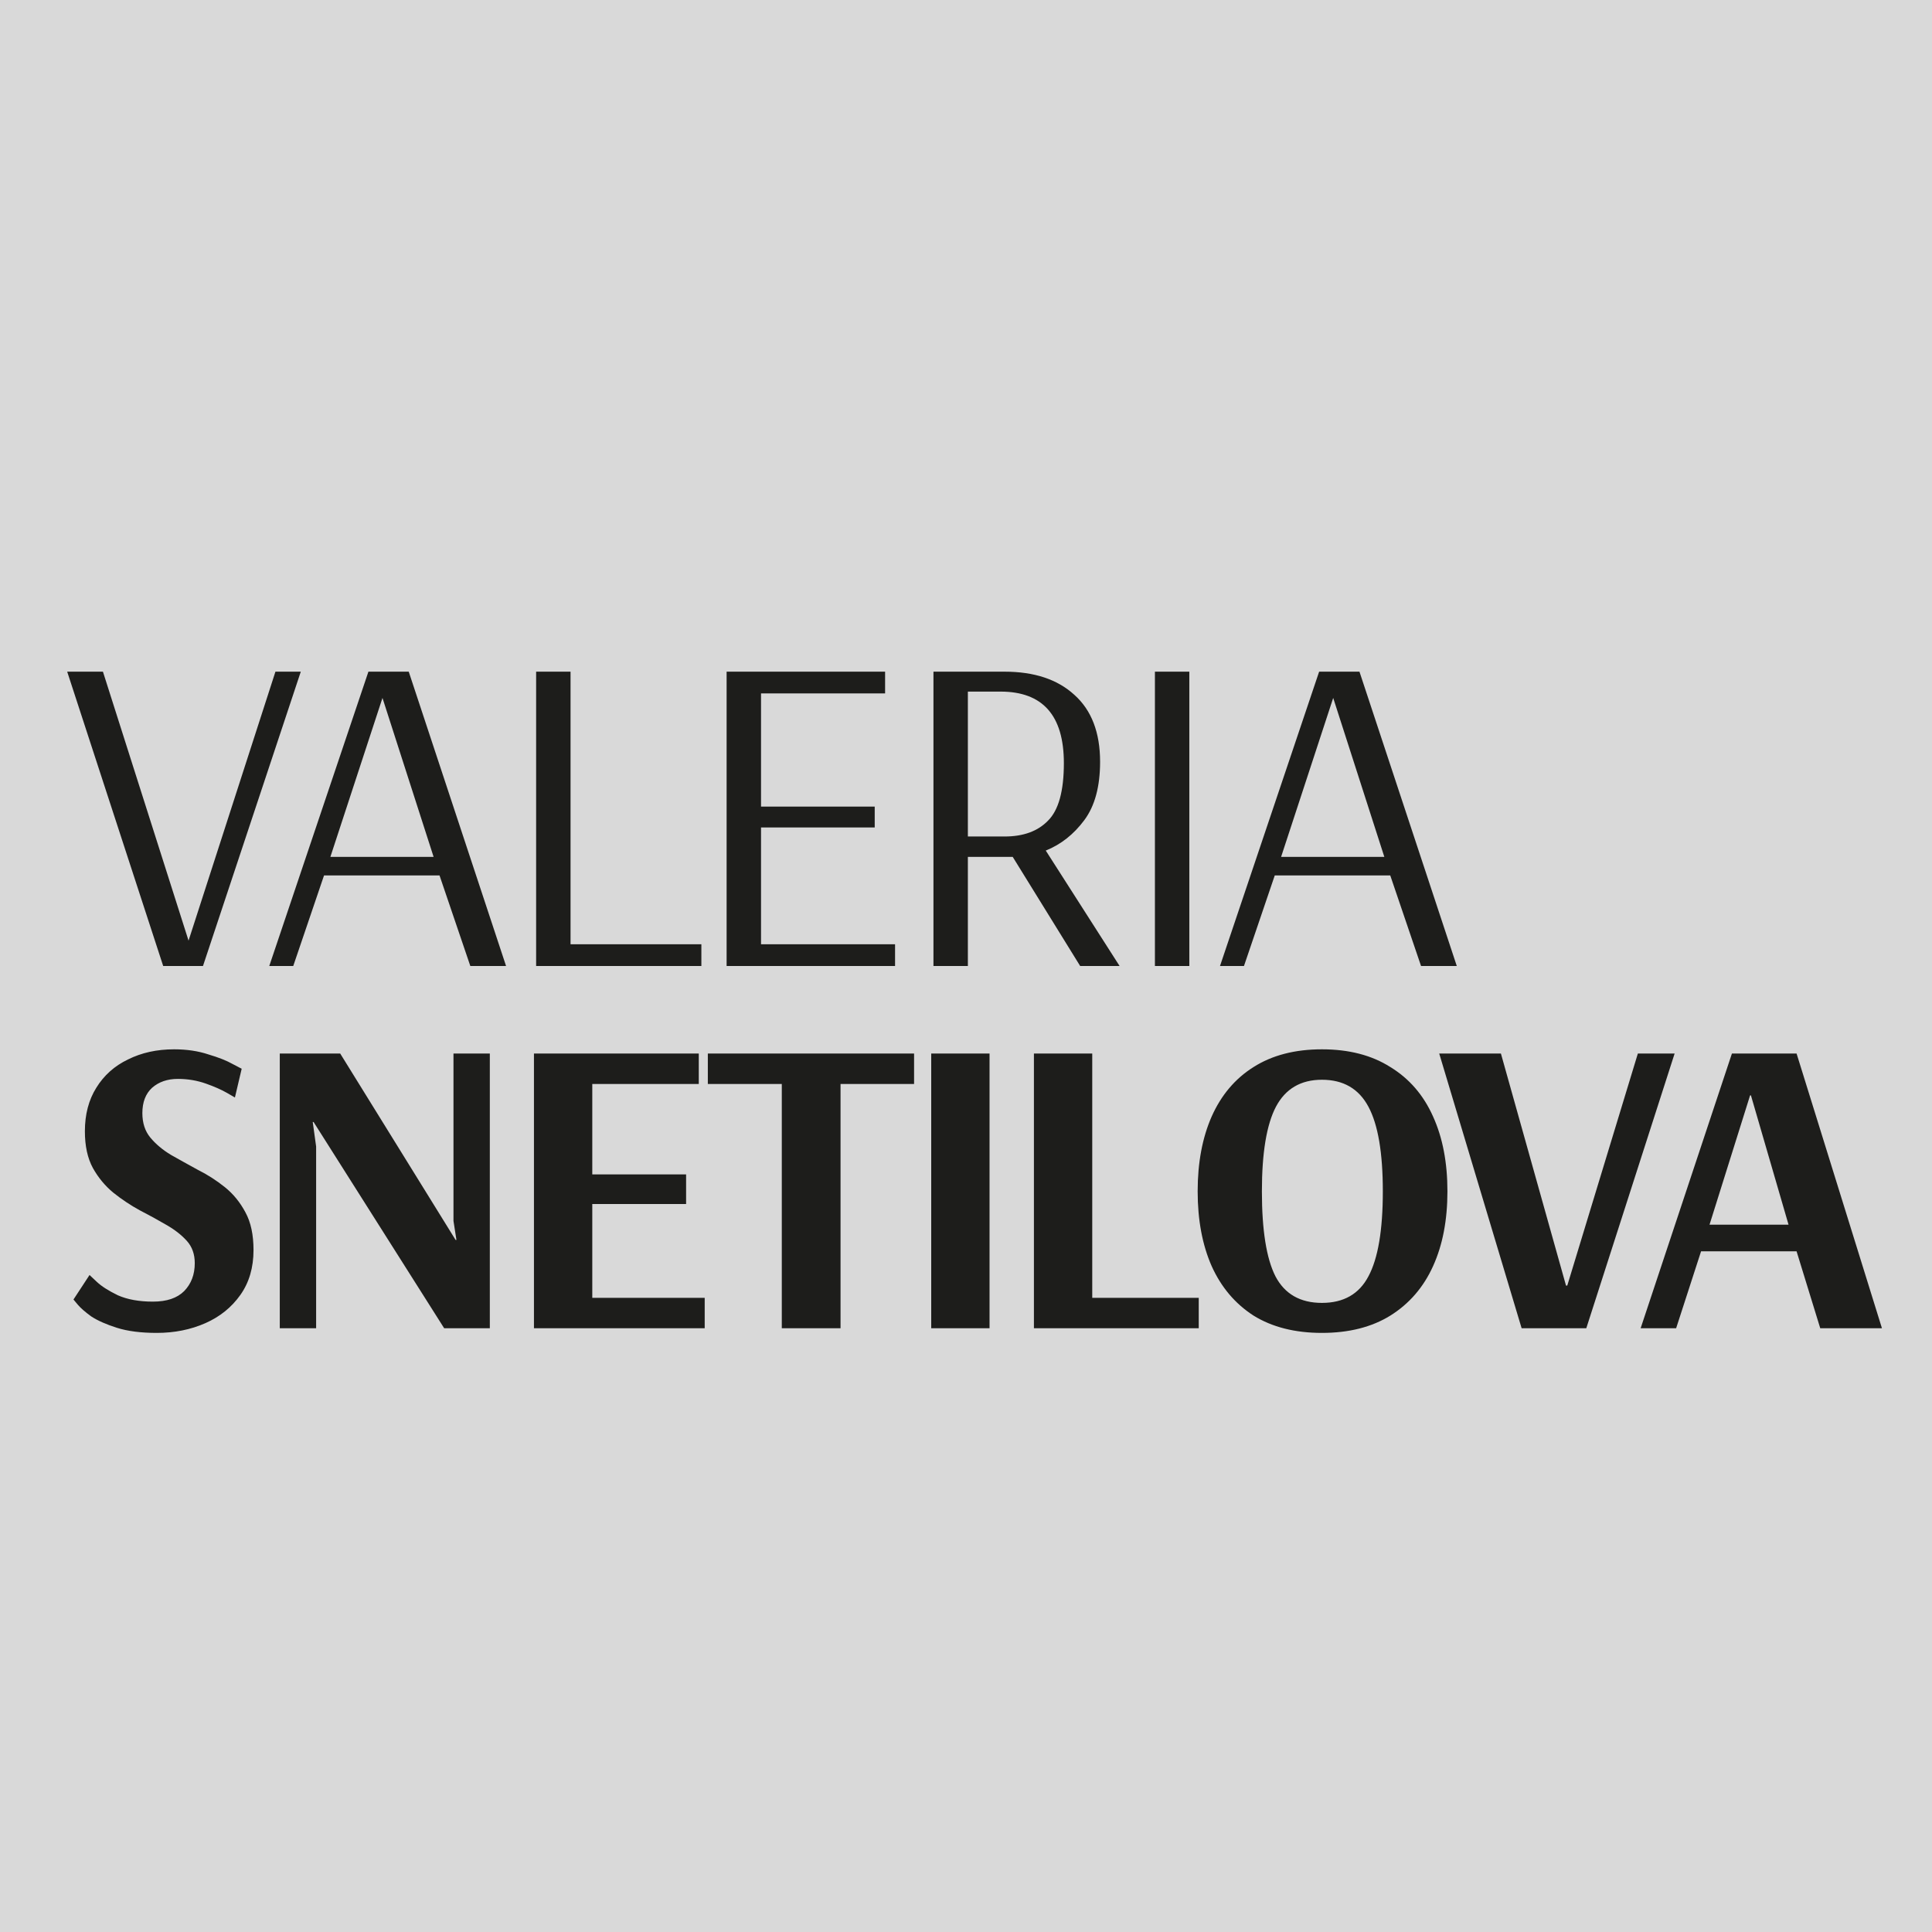 <?xml version="1.0" encoding="UTF-8"?> <svg xmlns="http://www.w3.org/2000/svg" width="32" height="32" viewBox="0 0 32 32" fill="none"><g clip-path="url(#clip0_361_1420)"><rect width="32" height="32" fill="#D9D9D9"></rect><rect width="32" height="32" fill="#D9D9D9"></rect><path d="M2.703 16L1.113 11.125H1.705L3.123 15.58L4.562 11.125H4.982L3.362 16H2.703ZM4.46 16L6.102 11.125H6.77L8.382 16H7.79L7.28 14.5H5.367L4.857 16H4.46ZM5.472 14.193H7.182L6.335 11.56L5.472 14.193ZM8.88 16V11.125H9.45V15.64H11.617V16H8.88ZM12.035 16V11.125H14.66V11.485H12.605V13.36H14.488V13.705H12.605V15.64H14.825V16H12.035ZM15.461 16V11.125H16.639C17.129 11.125 17.514 11.252 17.794 11.508C18.079 11.762 18.221 12.133 18.221 12.617C18.221 13.027 18.134 13.35 17.959 13.585C17.784 13.82 17.571 13.988 17.321 14.088L18.544 16H17.891L16.774 14.193H16.031V16H15.461ZM16.031 13.855H16.639C16.949 13.855 17.189 13.768 17.359 13.592C17.534 13.418 17.621 13.1 17.621 12.64C17.621 11.85 17.271 11.455 16.571 11.455H16.031V13.855ZM19.129 16V11.125H19.699V16H19.129ZM20.207 16L21.849 11.125H22.517L24.129 16H23.537L23.027 14.5H21.114L20.604 16H20.207ZM21.219 14.193H22.929L22.082 11.56L21.219 14.193Z" fill="#1D1D1B"></path><path d="M2.596 22.077C2.335 22.077 2.115 22.049 1.938 21.993C1.761 21.937 1.618 21.874 1.511 21.804C1.408 21.729 1.334 21.664 1.287 21.608C1.24 21.552 1.217 21.524 1.217 21.524L1.483 21.118C1.483 21.118 1.523 21.155 1.602 21.23C1.681 21.305 1.798 21.379 1.952 21.454C2.111 21.524 2.304 21.559 2.533 21.559C2.762 21.559 2.934 21.501 3.051 21.384C3.168 21.263 3.226 21.109 3.226 20.922C3.226 20.773 3.182 20.649 3.093 20.551C3.004 20.453 2.89 20.364 2.75 20.285C2.615 20.206 2.47 20.126 2.316 20.047C2.162 19.963 2.015 19.865 1.875 19.753C1.74 19.641 1.628 19.506 1.539 19.347C1.45 19.184 1.406 18.981 1.406 18.738C1.406 18.458 1.469 18.218 1.595 18.017C1.721 17.812 1.896 17.655 2.12 17.548C2.344 17.436 2.598 17.38 2.883 17.38C3.093 17.38 3.282 17.408 3.45 17.464C3.623 17.515 3.758 17.569 3.856 17.625C3.954 17.676 4.003 17.702 4.003 17.702L3.891 18.178C3.891 18.178 3.847 18.152 3.758 18.101C3.669 18.05 3.553 17.998 3.408 17.947C3.263 17.896 3.109 17.87 2.946 17.87C2.773 17.87 2.631 17.919 2.519 18.017C2.412 18.115 2.358 18.255 2.358 18.437C2.358 18.6 2.402 18.736 2.491 18.843C2.58 18.95 2.694 19.046 2.834 19.13C2.974 19.209 3.121 19.291 3.275 19.375C3.434 19.454 3.583 19.55 3.723 19.662C3.863 19.774 3.977 19.914 4.066 20.082C4.155 20.245 4.199 20.453 4.199 20.705C4.199 20.994 4.127 21.242 3.982 21.447C3.837 21.652 3.644 21.809 3.401 21.916C3.158 22.023 2.89 22.077 2.596 22.077ZM4.634 22V17.45H5.635L7.546 20.537H7.56L7.511 20.222V17.45H8.113V22H7.357L5.194 18.584H5.18L5.236 18.99V22H4.634ZM8.844 22V17.45H11.574V17.954H9.81V19.452H11.364V19.942H9.81V21.496H11.672V22H8.844ZM12.949 22V17.954H11.724V17.45H15.14V17.954H13.922V22H12.949ZM15.424 22V17.45H16.39V22H15.424ZM17.125 22V17.45H18.091V21.496H19.855V22H17.125ZM21.895 22.077C21.448 22.077 21.07 21.981 20.762 21.79C20.458 21.594 20.227 21.321 20.069 20.971C19.915 20.621 19.837 20.208 19.837 19.732C19.837 19.256 19.915 18.843 20.069 18.493C20.227 18.138 20.458 17.865 20.762 17.674C21.07 17.478 21.448 17.38 21.895 17.38C22.343 17.38 22.721 17.478 23.029 17.674C23.342 17.865 23.578 18.138 23.736 18.493C23.895 18.843 23.974 19.256 23.974 19.732C23.974 20.208 23.895 20.621 23.736 20.971C23.578 21.321 23.342 21.594 23.029 21.79C22.721 21.981 22.343 22.077 21.895 22.077ZM21.895 21.58C22.255 21.58 22.512 21.433 22.666 21.139C22.824 20.845 22.904 20.376 22.904 19.732C22.904 19.093 22.824 18.626 22.666 18.332C22.507 18.033 22.25 17.884 21.895 17.884C21.546 17.884 21.291 18.033 21.133 18.332C20.979 18.626 20.901 19.093 20.901 19.732C20.901 20.376 20.976 20.845 21.125 21.139C21.279 21.433 21.536 21.58 21.895 21.58ZM25.203 22L23.838 17.45H24.86L25.938 21.293H25.959L27.128 17.45H27.737L26.274 22H25.203ZM27.174 22L28.686 17.45H29.757L31.171 22H30.149L29.757 20.726H28.175L27.762 22H27.174ZM28.315 20.285H29.624L29.001 18.143H28.987L28.315 20.285Z" fill="#1D1D1B"></path></g><defs><clipPath id="clip0_361_1420"><rect width="32" height="32" fill="white"></rect></clipPath></defs></svg> 